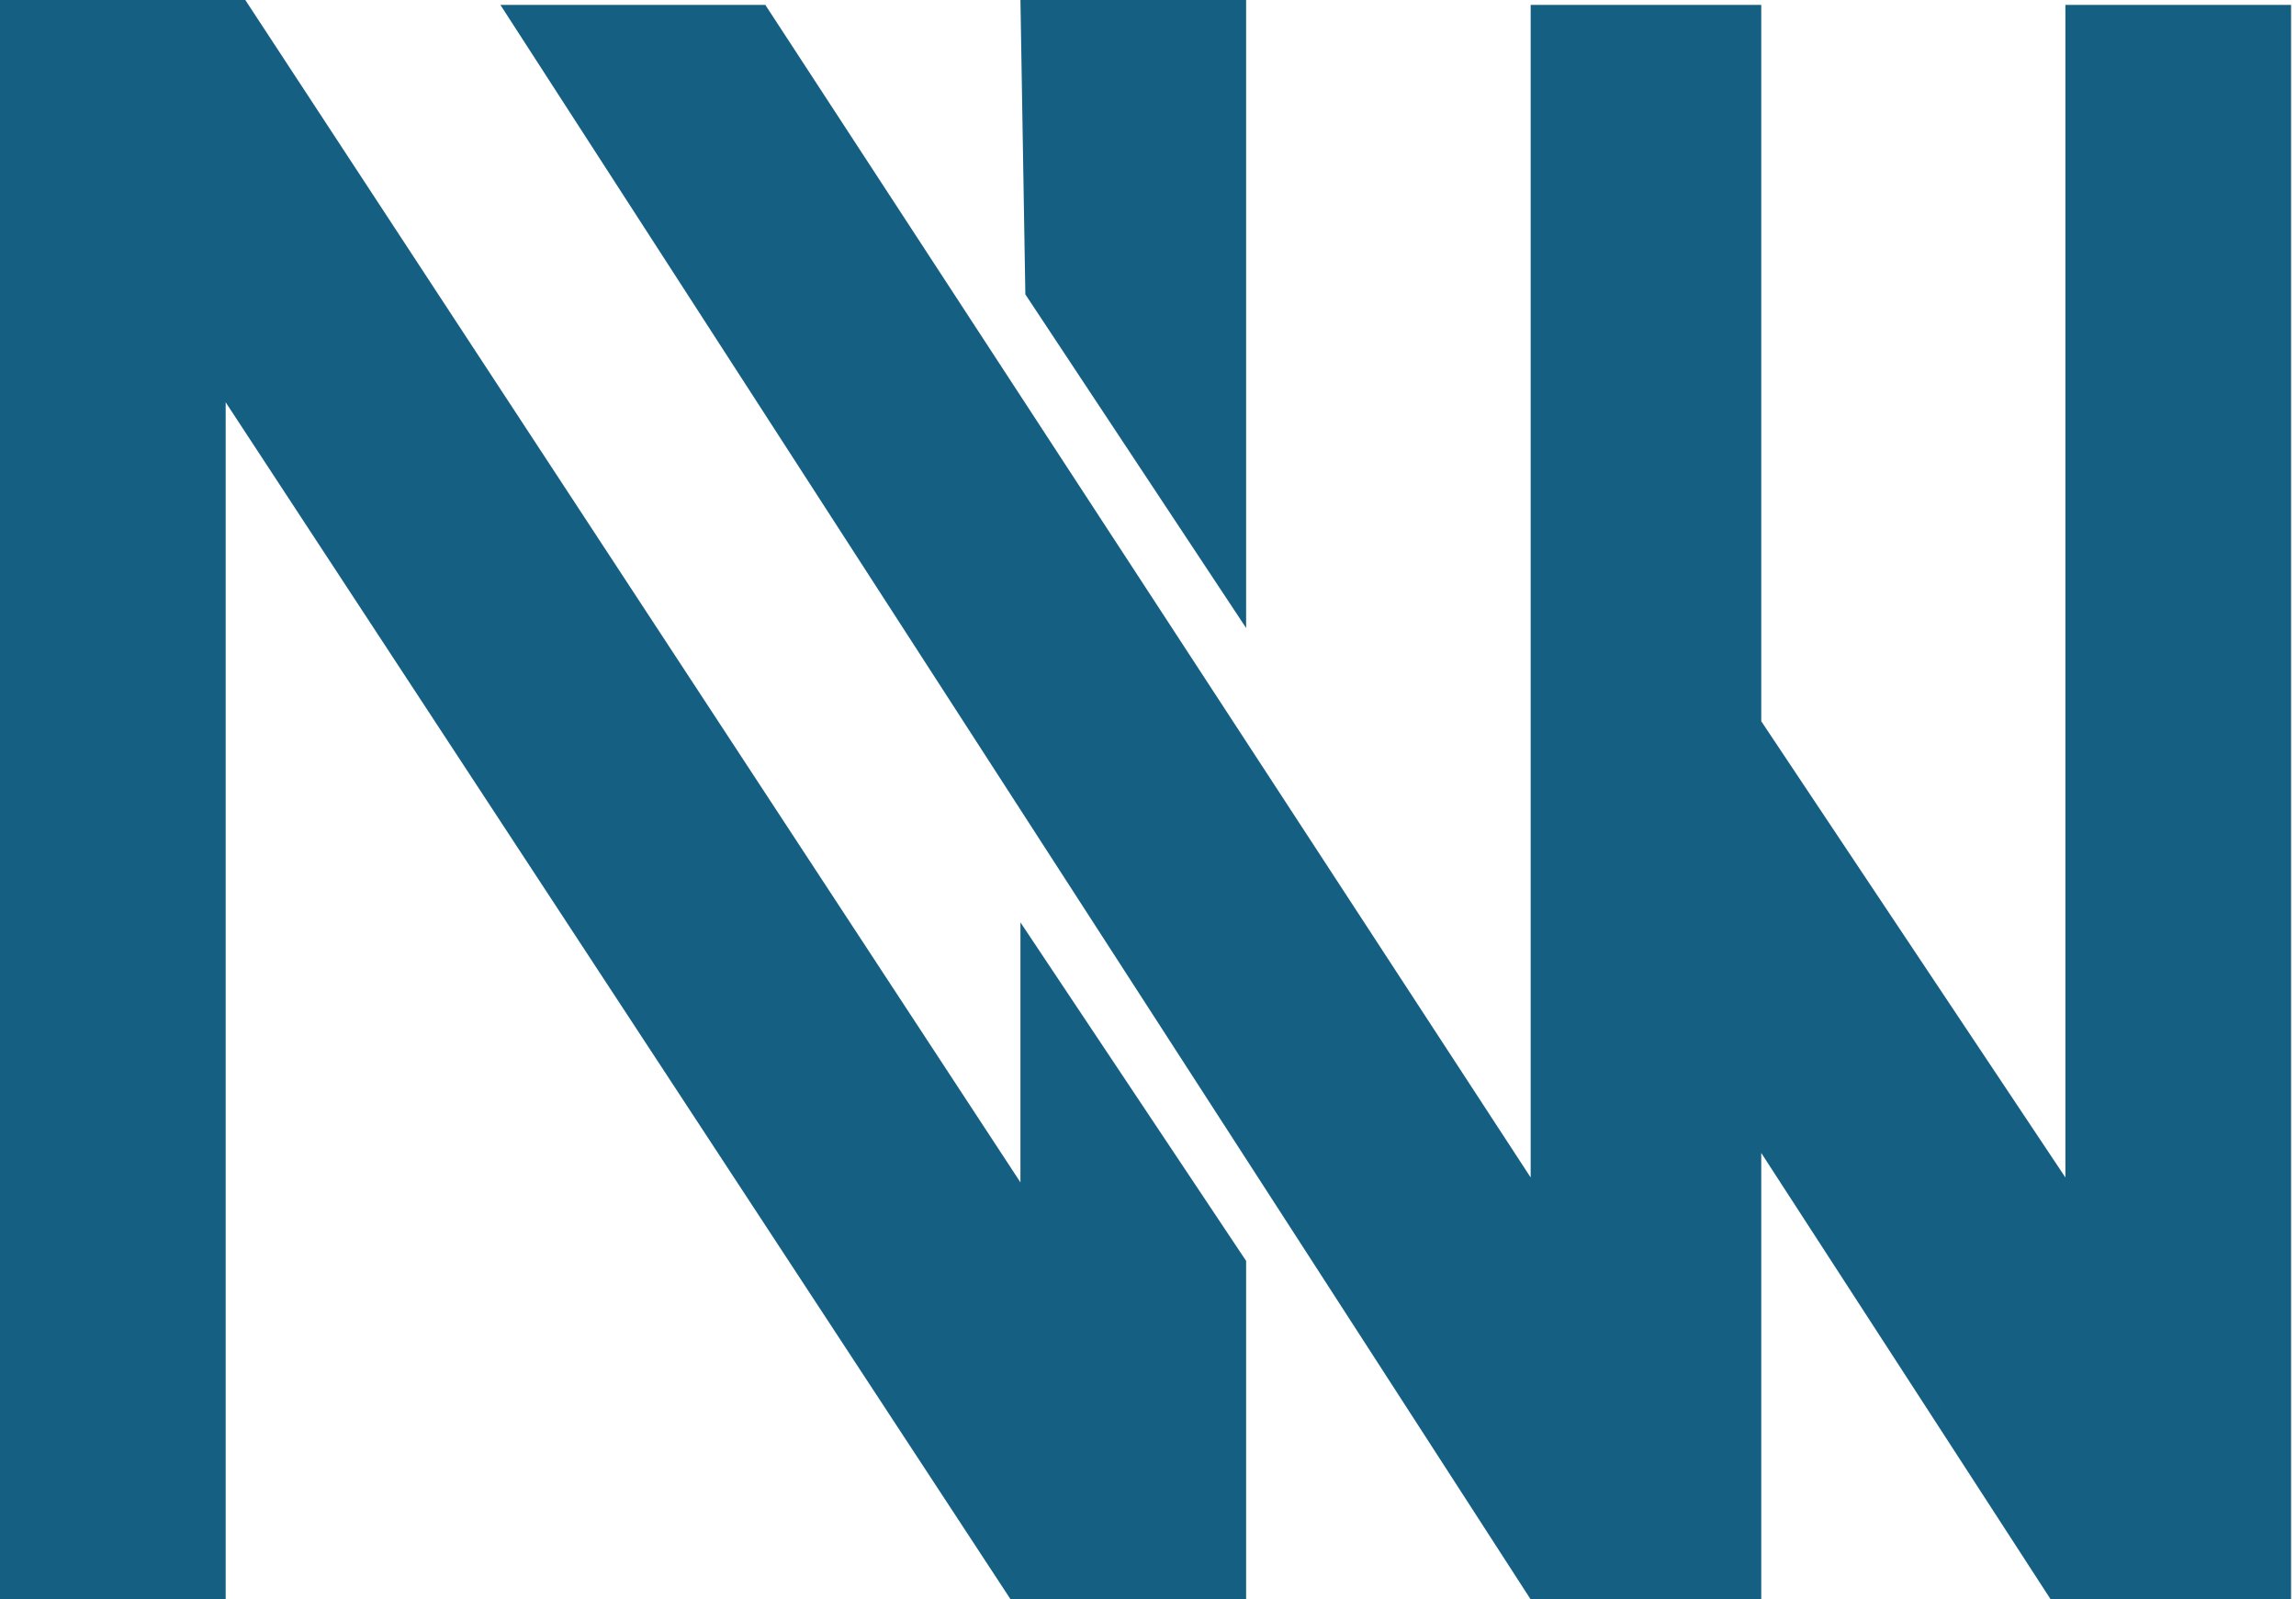 <svg xmlns="http://www.w3.org/2000/svg" width="234" height="163" viewBox="0 0 234 163" fill="none"><path d="M104 0H127V64L104.5 30L104 0Z" fill="#156082"></path><path d="M51 0.5L156 163H179.5V117.5L209 163H233.5V0.5H210.5V120L179.5 73.5V0.5H156V120L78 0.5H51Z" fill="#156082"></path><path d="M0 163V0H25L104 120.5V94L127 128.5V163H103L23 41V163H0Z" fill="#156082"></path></svg>